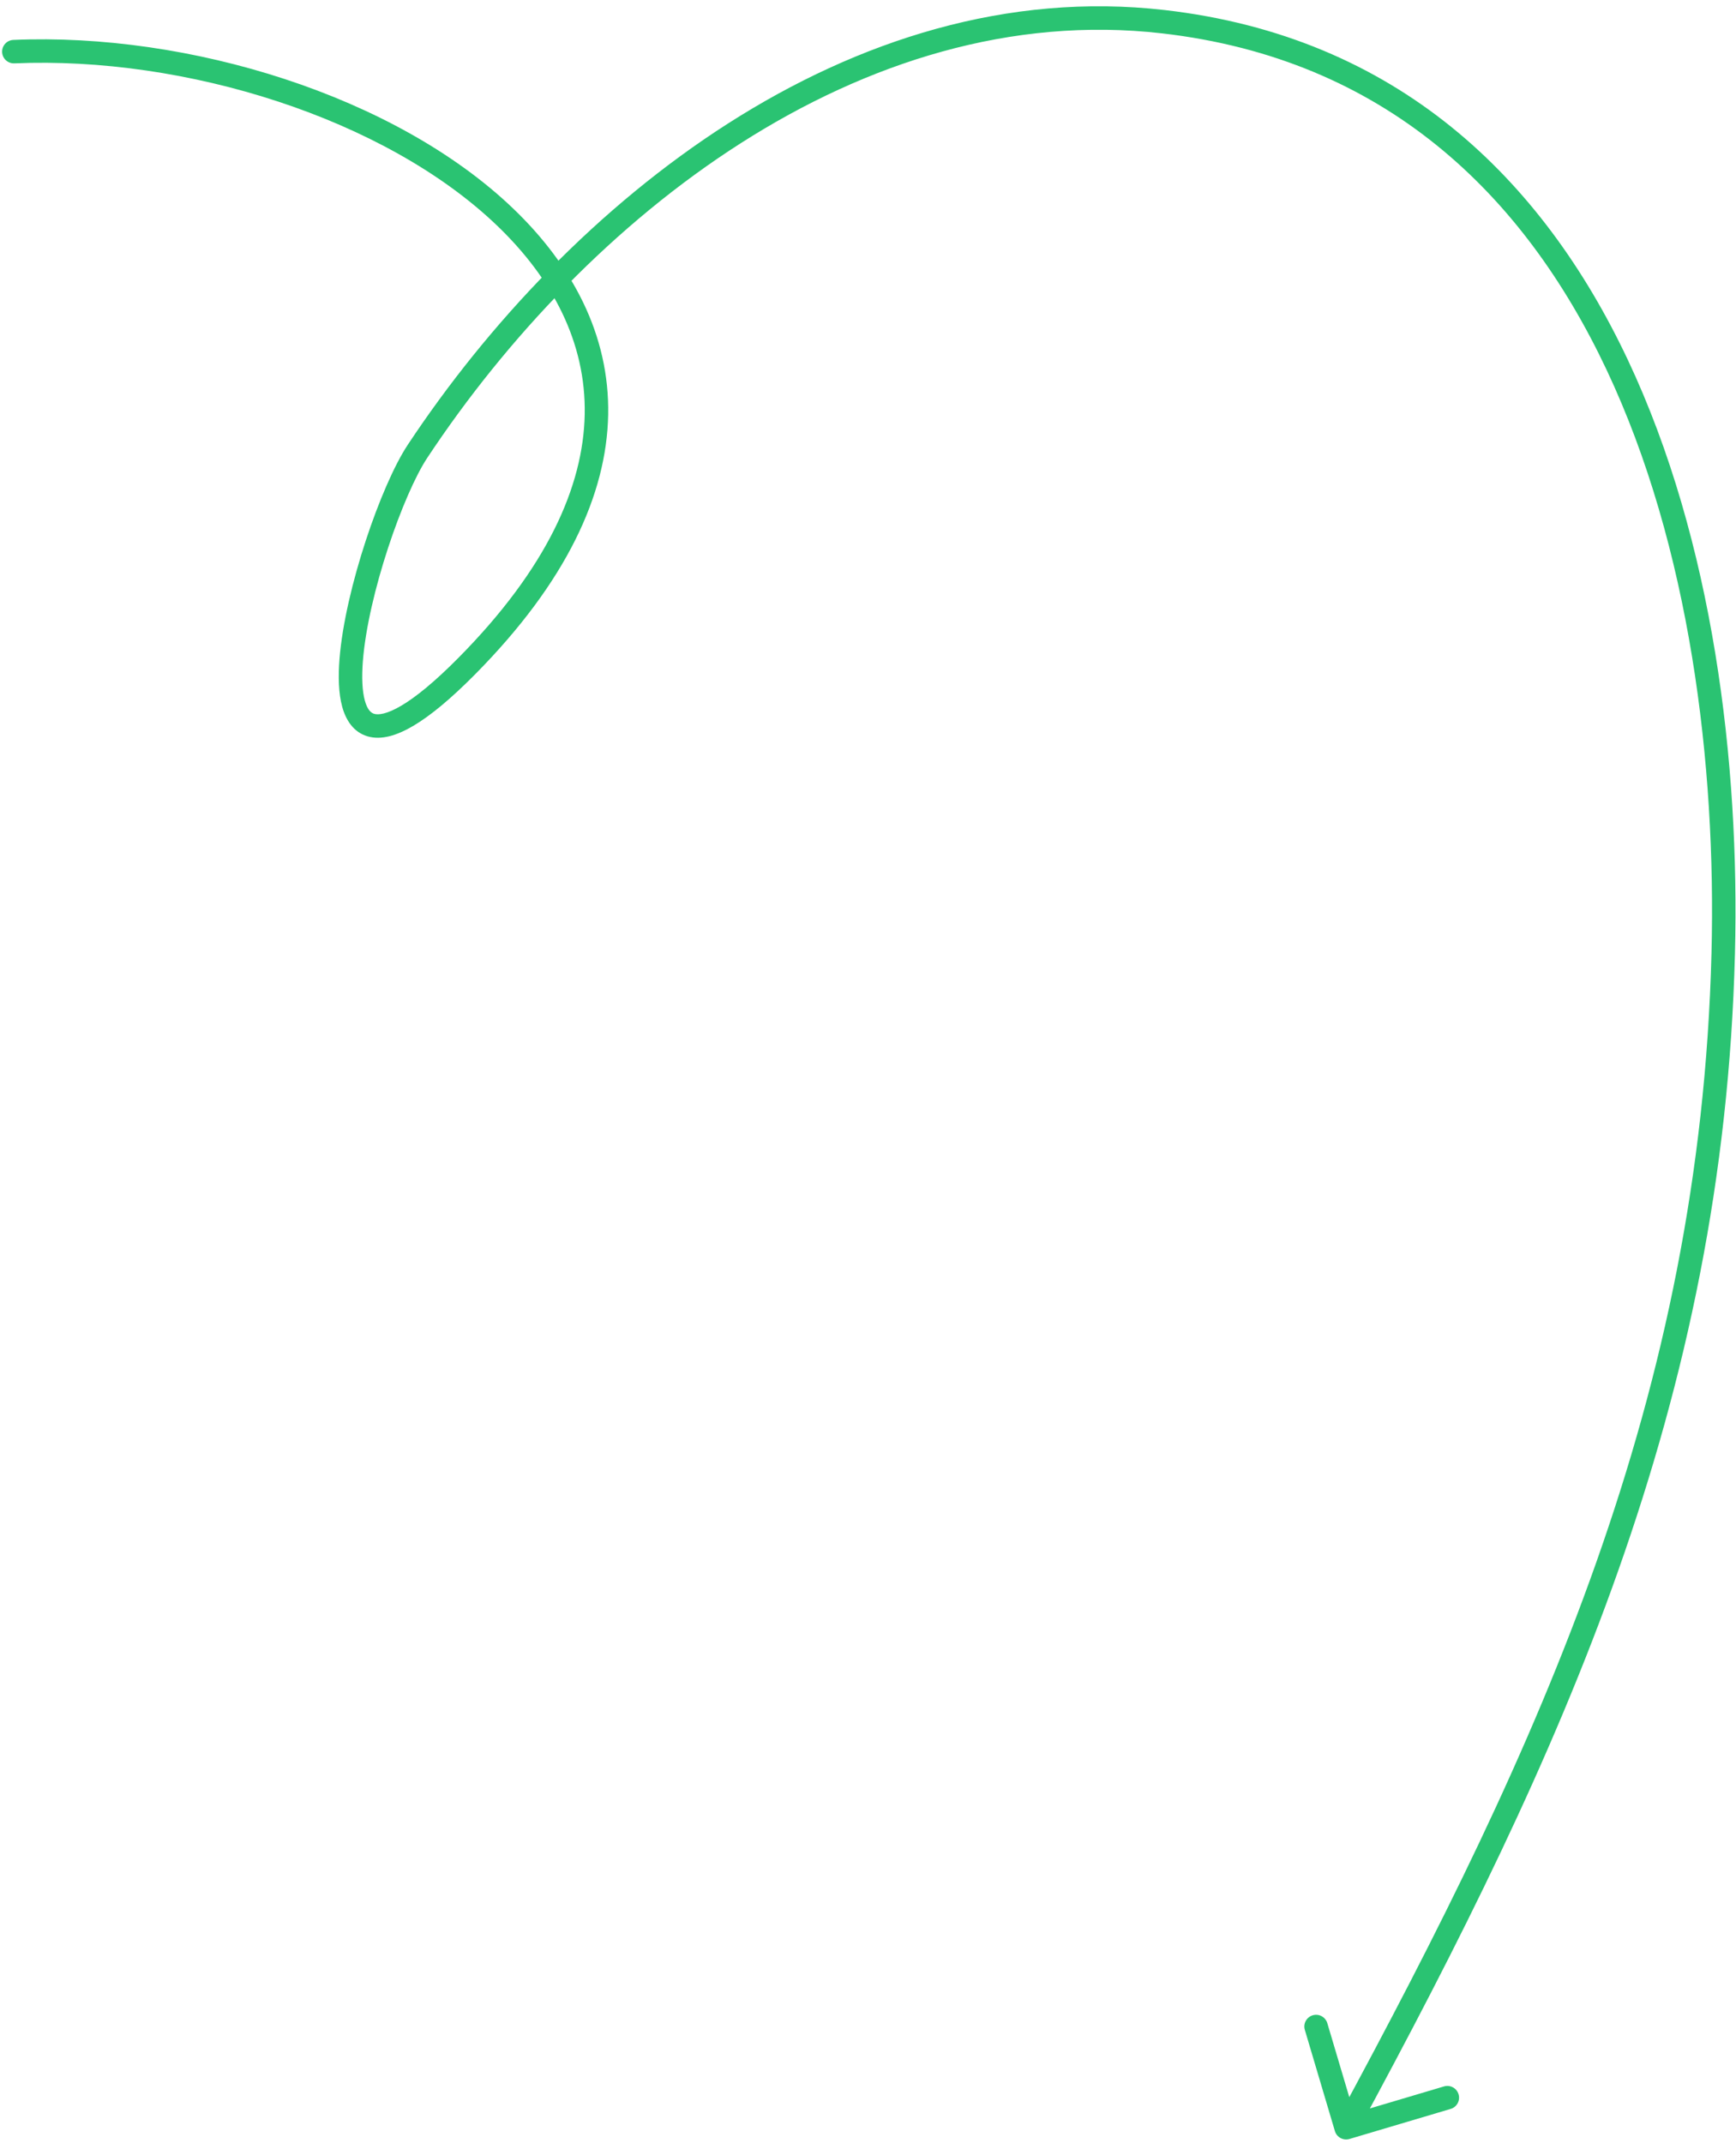 <svg width="222" height="274" viewBox="0 0 222 274" fill="none" xmlns="http://www.w3.org/2000/svg">
<path d="M1.706 5.104C0.878 5.14 0.236 5.84 0.272 6.667C0.308 7.495 1.008 8.137 1.835 8.101L1.706 5.104ZM59.688 85.177L60.754 86.232L59.688 85.177ZM53.393 57.711L52.142 56.883L53.393 57.711ZM148.76 2.774L148.931 1.284L148.76 2.774ZM220.365 121.934L218.866 121.895L220.365 121.934ZM170.706 272.511C170.942 273.305 171.777 273.758 172.571 273.522L185.513 269.678C186.307 269.442 186.759 268.607 186.523 267.813C186.287 267.018 185.452 266.566 184.658 266.802L173.155 270.219L169.738 258.716C169.502 257.921 168.667 257.469 167.873 257.705C167.079 257.941 166.626 258.776 166.862 259.57L170.706 272.511ZM1.835 8.101C23.655 7.161 49.204 15.099 63.543 28.826C70.678 35.657 74.947 43.826 74.772 52.992C74.597 62.175 69.957 72.669 58.622 84.122L60.754 86.232C72.423 74.442 77.577 63.255 77.772 53.049C77.967 42.827 73.18 33.9 65.617 26.659C50.56 12.244 24.147 4.137 1.706 5.104L1.835 8.101ZM58.622 84.122C55.593 87.182 53.196 89.129 51.34 90.228C49.432 91.357 48.369 91.431 47.855 91.282C47.453 91.166 46.98 90.781 46.651 89.569C46.322 88.36 46.239 86.642 46.405 84.525C46.736 80.317 48.01 74.99 49.622 70.078C51.239 65.148 53.139 60.812 54.644 58.539L52.142 56.883C50.414 59.493 48.415 64.132 46.771 69.143C45.121 74.173 43.771 79.752 43.414 84.29C43.237 86.546 43.295 88.662 43.755 90.355C44.215 92.045 45.178 93.631 47.022 94.164C48.754 94.665 50.746 94.066 52.868 92.81C55.041 91.524 57.645 89.373 60.754 86.232L58.622 84.122ZM54.644 58.539C74.849 28.014 110.077 -0.154 148.589 4.265L148.931 1.284C108.749 -3.326 72.592 25.989 52.142 56.883L54.644 58.539ZM148.589 4.265C176.995 7.524 194.822 24.751 205.453 47.295C216.112 69.898 219.481 97.764 218.866 121.895L221.865 121.972C222.487 97.576 219.097 69.195 208.167 46.016C197.209 22.779 178.614 4.69 148.931 1.284L148.589 4.265ZM218.866 121.895C217.42 178.603 197.1 222.889 170.825 271.369L173.463 272.799C199.785 224.23 220.4 179.422 221.865 121.972L218.866 121.895Z" fill="#2AC372"/>
</svg>
